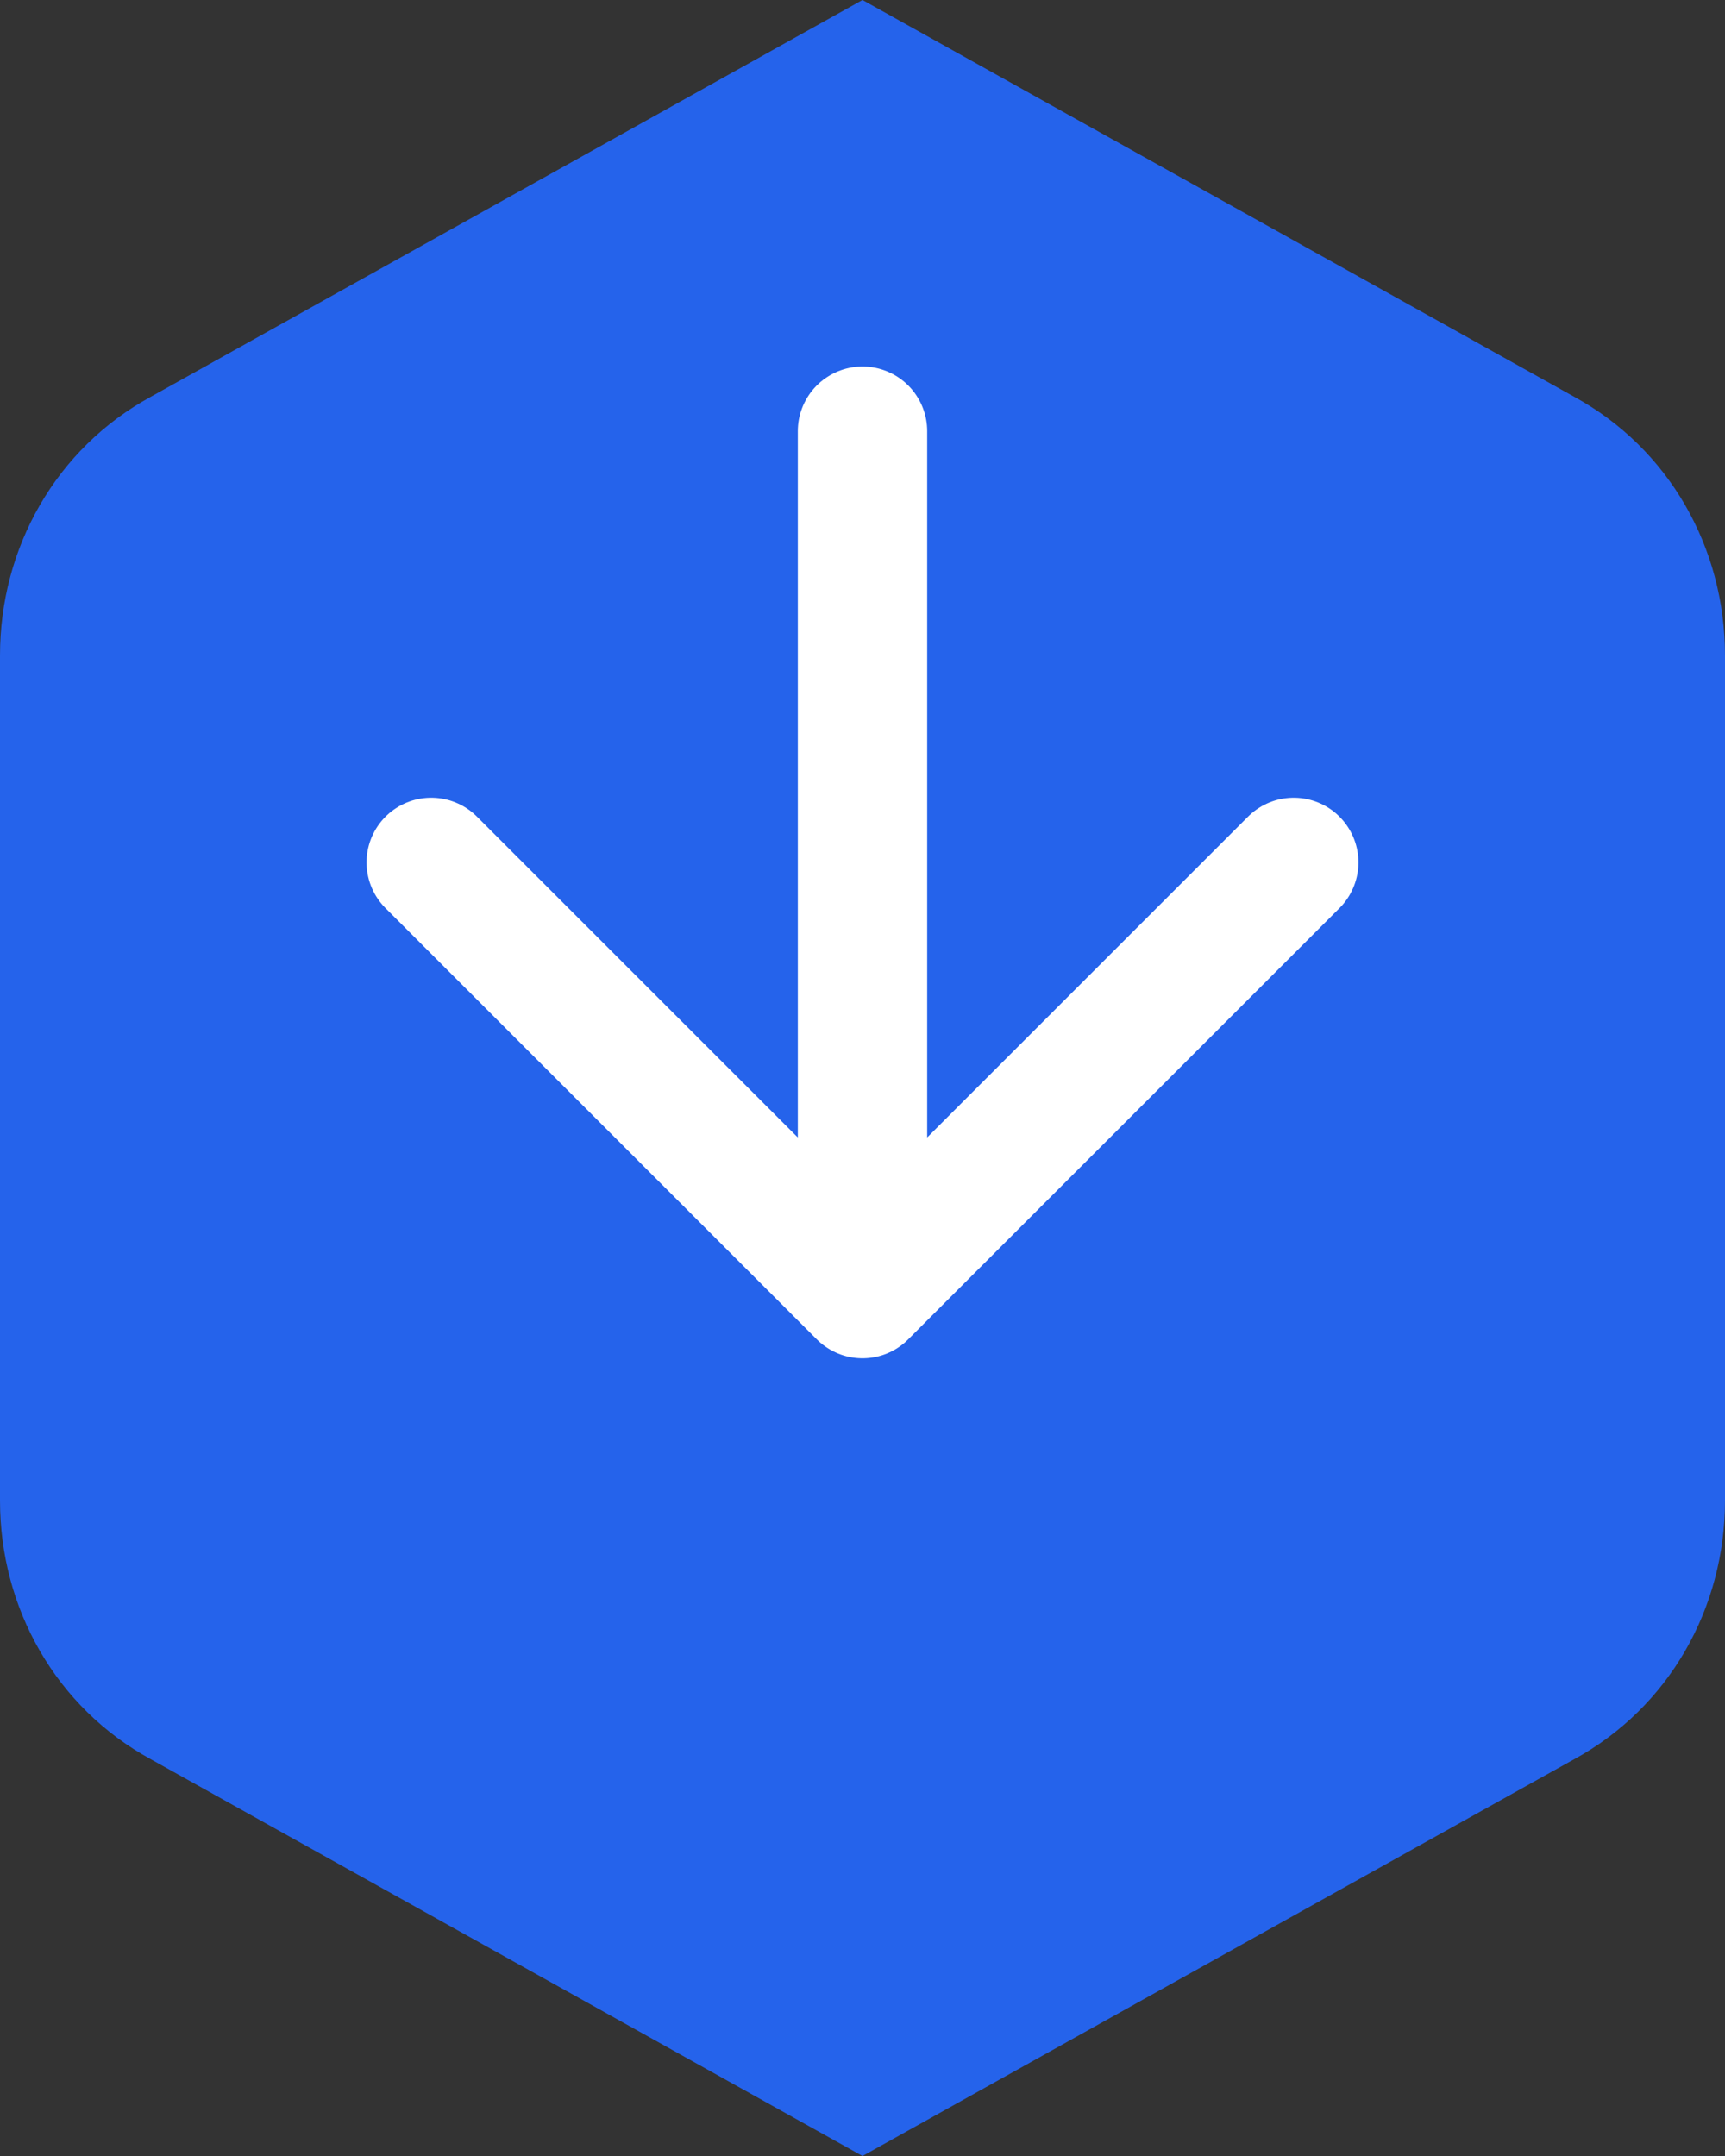 <svg xmlns="http://www.w3.org/2000/svg" viewBox="0 0 40 50" fill="none">
  <rect x="0" y="0" width="40" height="50" fill="#333333" stroke="none"/>
  <path d="M20 0L3.5 9.2C1.3 10.4 0 12.7 0 15.2V34.8C0 37.3 1.3 39.6 3.5 40.8L20 50L36.5 40.8C38.7 39.6 40 37.3 40 34.8V15.2C40 12.7 38.7 10.4 36.5 9.2L20 0Z" fill="#2563EB"/>
  <path d="M20 10V30M20 30L10 20M20 30L30 20" stroke="white" stroke-width="3" stroke-linecap="round" stroke-linejoin="round"/>
</svg>
